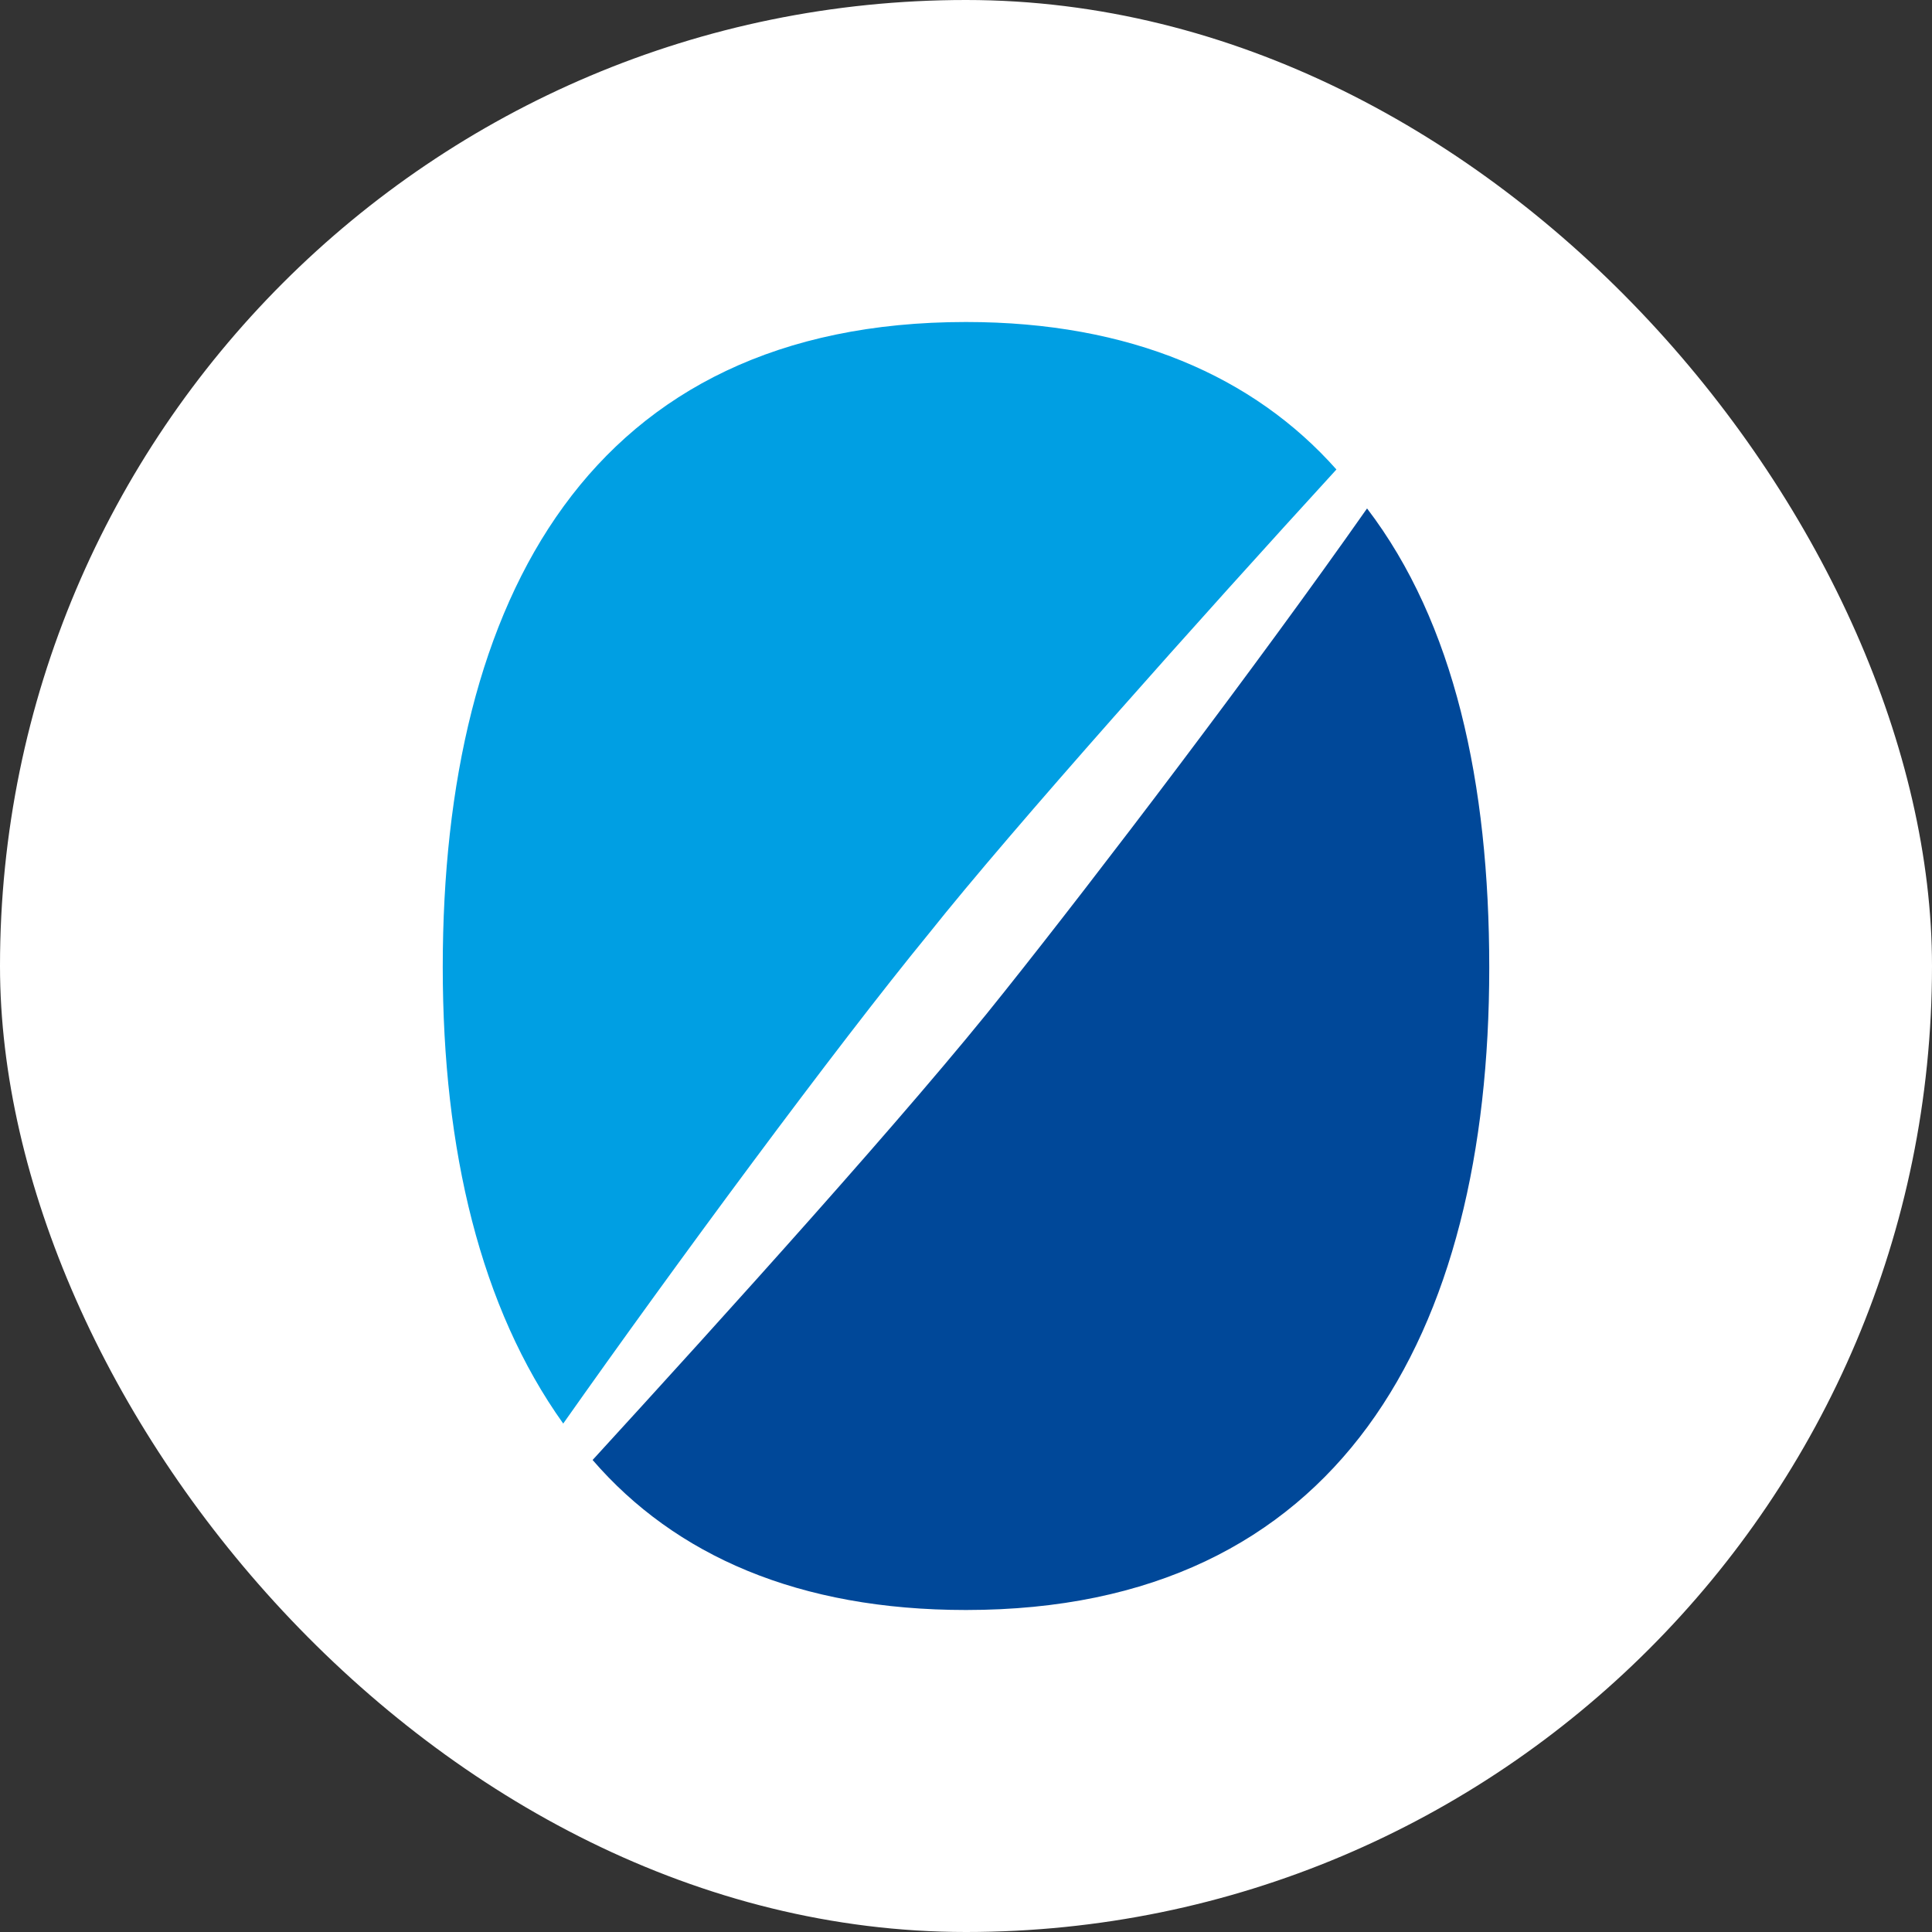 <svg width="48" height="48" viewBox="0 0 48 48" fill="none" xmlns="http://www.w3.org/2000/svg">
<rect x="0" y="0" width="48" height="48" fill="#333333" stroke="none"/>
<rect width="48" height="48" rx="24" fill="white"/>
<path d="M11 24.001C11 33.13 14.723 39.991 24 39.991C33.277 39.991 37 33.13 37 24.001C37 14.872 33.277 8.011 24 8.011C14.723 8.011 11 14.872 11 24.001Z" fill="white"/>
<path d="M33.964 12.632C36.133 15.474 37 19.451 37 24.042C37 33.171 33.277 40 24 40C19.843 40 16.775 38.647 14.723 36.273C17.971 32.724 22.636 27.571 24.973 24.614C27.247 21.762 31.225 16.536 33.964 12.632Z" fill="#004899"/>
<path d="M13.993 35.368C11.941 32.495 11 28.58 11 24.031C11 14.86 14.681 8 24 8C28.083 8 31.151 9.353 33.203 11.664C29.849 15.329 25.153 20.585 23.09 23.178C20.753 26.03 16.744 31.464 13.993 35.368Z" fill="#009FE3"/>
</svg>
